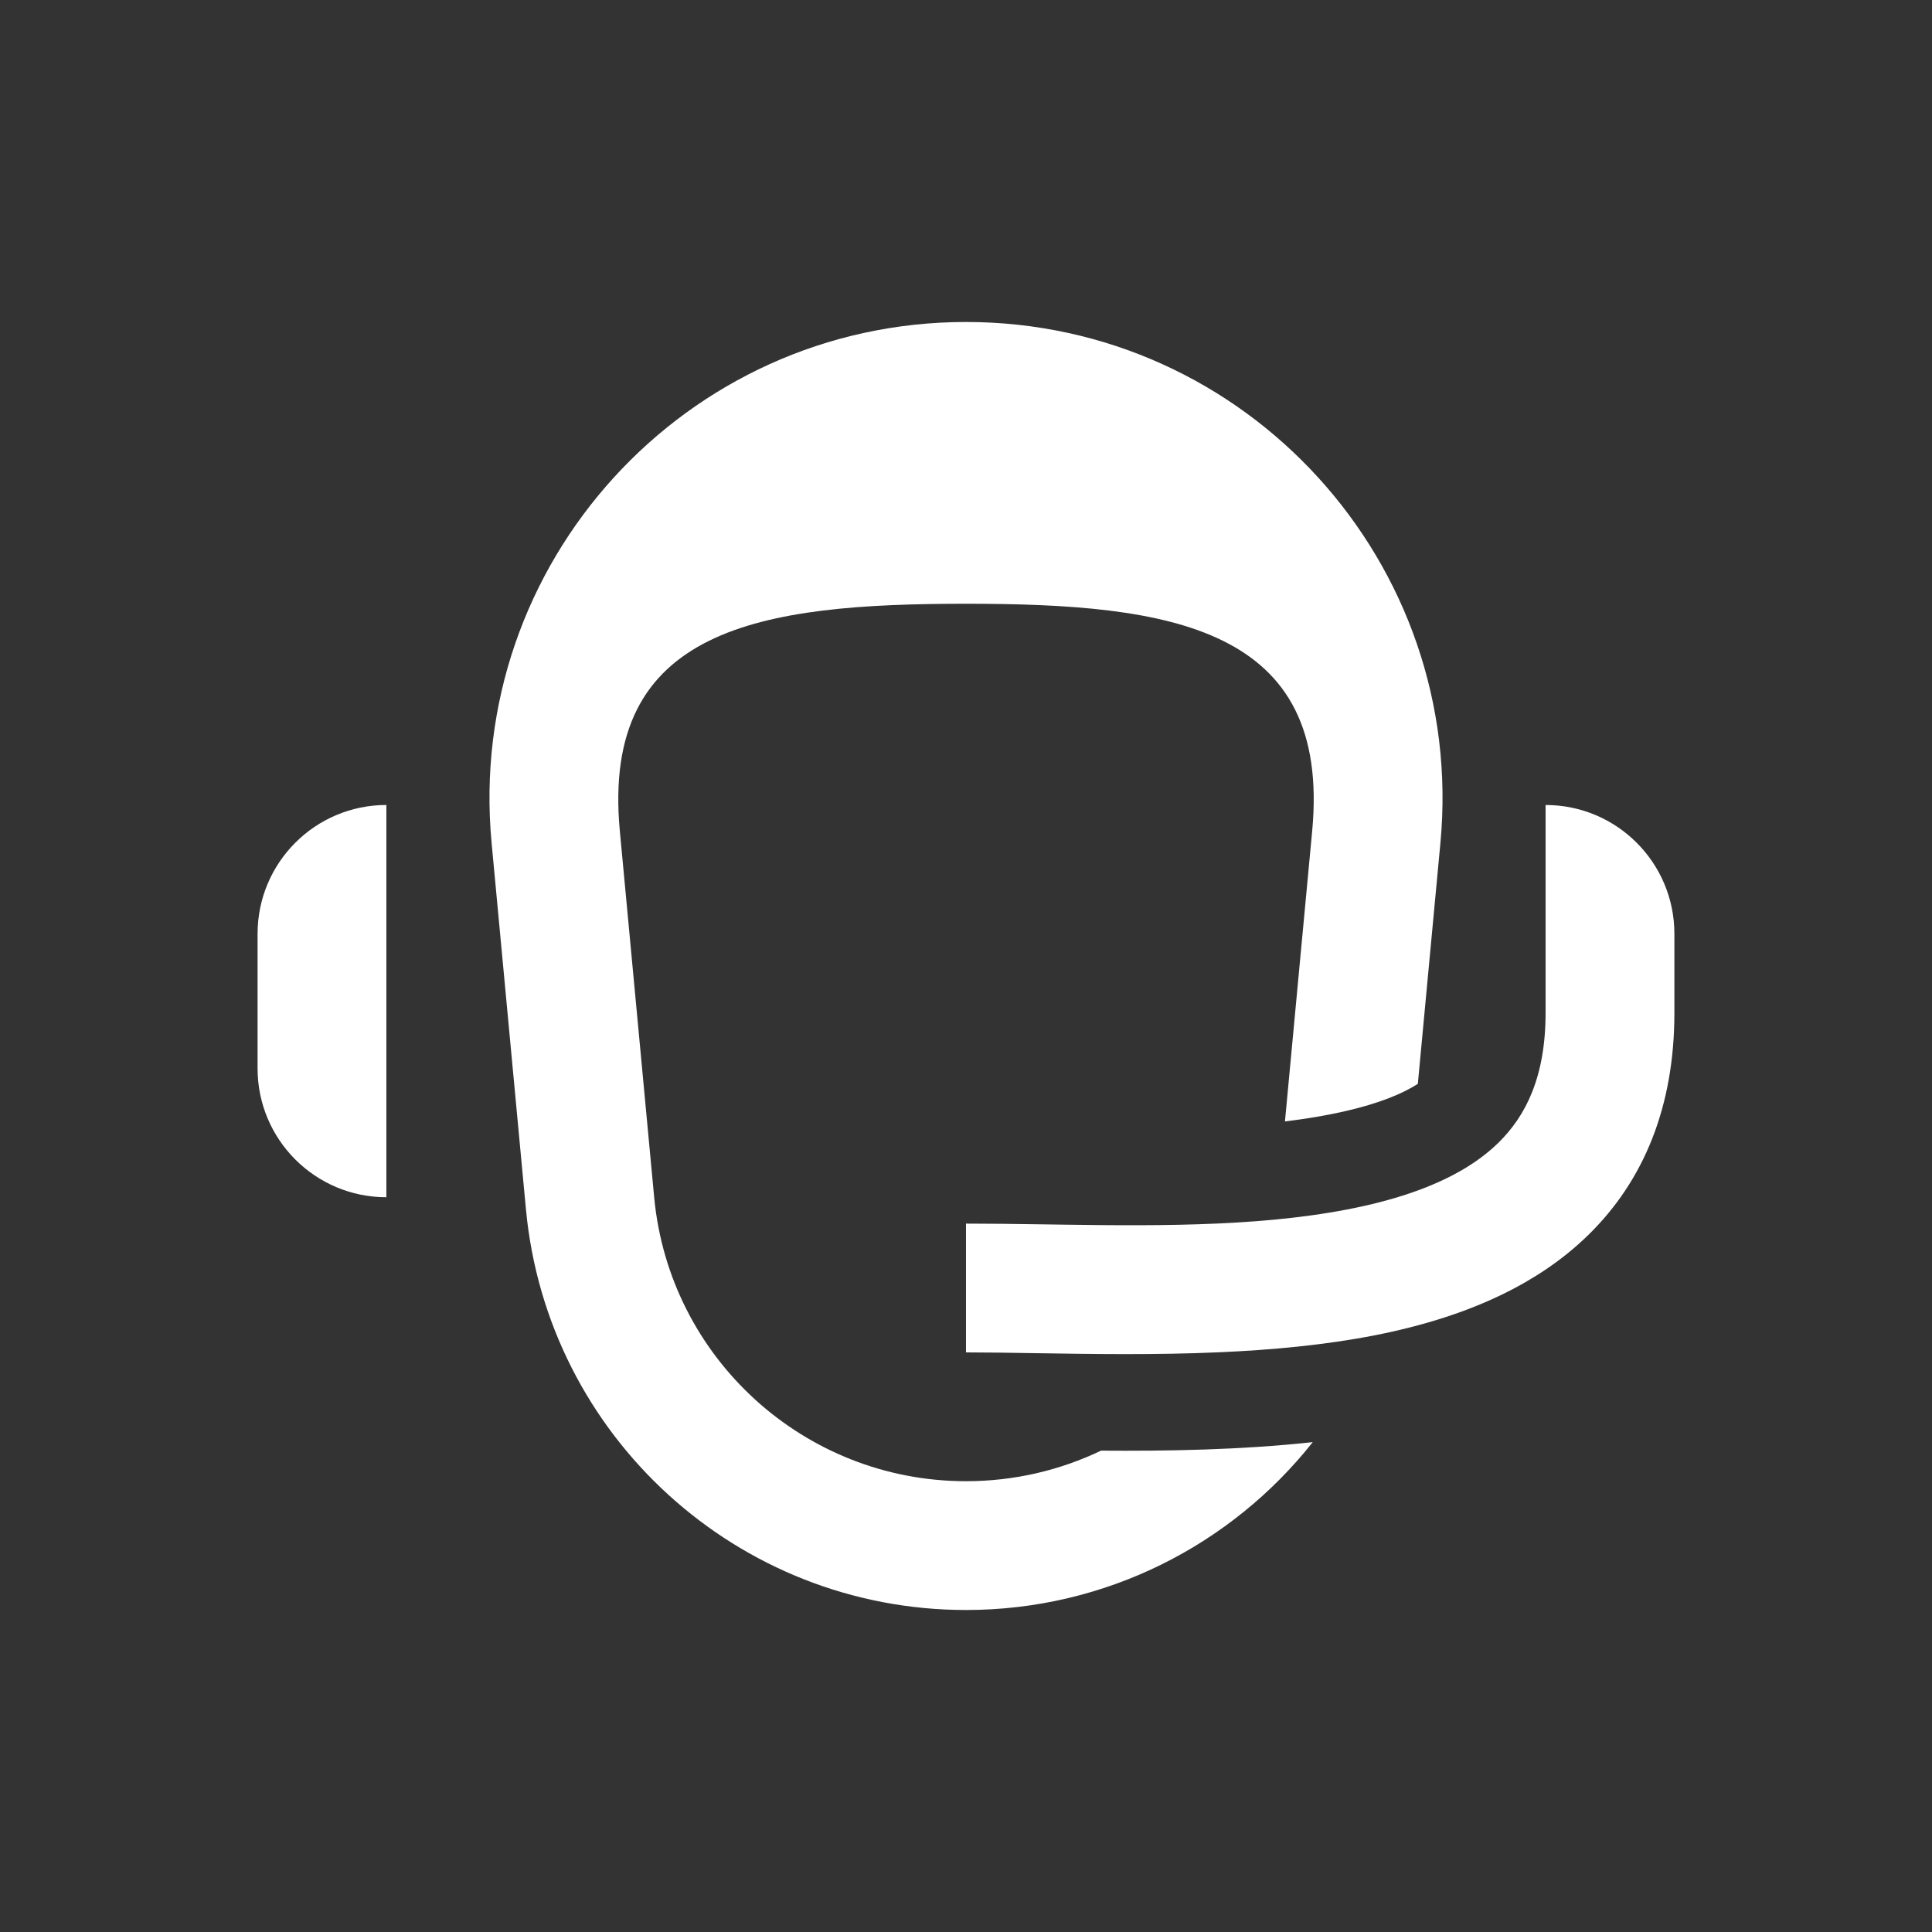 <svg width="124" height="124" viewBox="0 0 124 124" fill="none" xmlns="http://www.w3.org/2000/svg">
<rect x="0" y="0" width="124" height="124" fill="#333333" stroke="none"/>
<path d="M78.257 86.792C74.155 86.972 70.087 86.907 66.493 86.85C64.888 86.824 63.376 86.8 61.999 86.8V78.534C63.552 78.534 65.155 78.556 66.786 78.58L68.199 78.6C74.759 78.693 81.672 78.72 87.573 77.395C90.326 76.777 92.591 75.911 94.353 74.779C94.607 74.616 94.851 74.447 95.084 74.272C95.474 73.981 95.834 73.673 96.165 73.35C97.94 71.615 99.199 69.092 99.199 65.005V51.667C103.765 51.667 107.466 55.368 107.466 59.933V65.005C107.466 71.041 105.496 75.787 101.943 79.261C101.515 79.68 101.069 80.075 100.607 80.448C99.763 81.13 98.867 81.736 97.933 82.276C95.293 83.801 92.345 84.796 89.384 85.461C89.015 85.544 88.642 85.622 88.267 85.696C85.073 86.325 81.653 86.642 78.257 86.792Z" fill="white"/>
<path d="M82.471 71.975L84.219 53.332C85.446 40.242 75.147 38.75 62 38.75C48.853 38.75 38.555 40.242 39.782 53.332L41.986 76.841C42.955 87.171 51.626 95.067 62.001 95.067C65.094 95.067 68.035 94.365 70.667 93.106C74.844 93.136 79.591 93.067 84.256 92.559C79.038 99.151 70.971 103.333 62.001 103.333C47.359 103.333 35.123 92.19 33.756 77.613L31.552 54.103C29.87 36.164 43.983 20.666 62.001 20.666C80.018 20.666 94.131 36.164 92.449 54.103L91 69.564C90.066 70.164 88.565 70.818 86.215 71.346C85.023 71.613 83.772 71.818 82.471 71.975Z" fill="white"/>
<path d="M24.798 51.666C20.233 51.666 16.532 55.368 16.532 59.933V68.574C16.532 73.14 20.233 76.841 24.798 76.841V51.666Z" fill="white"/>
</svg>
